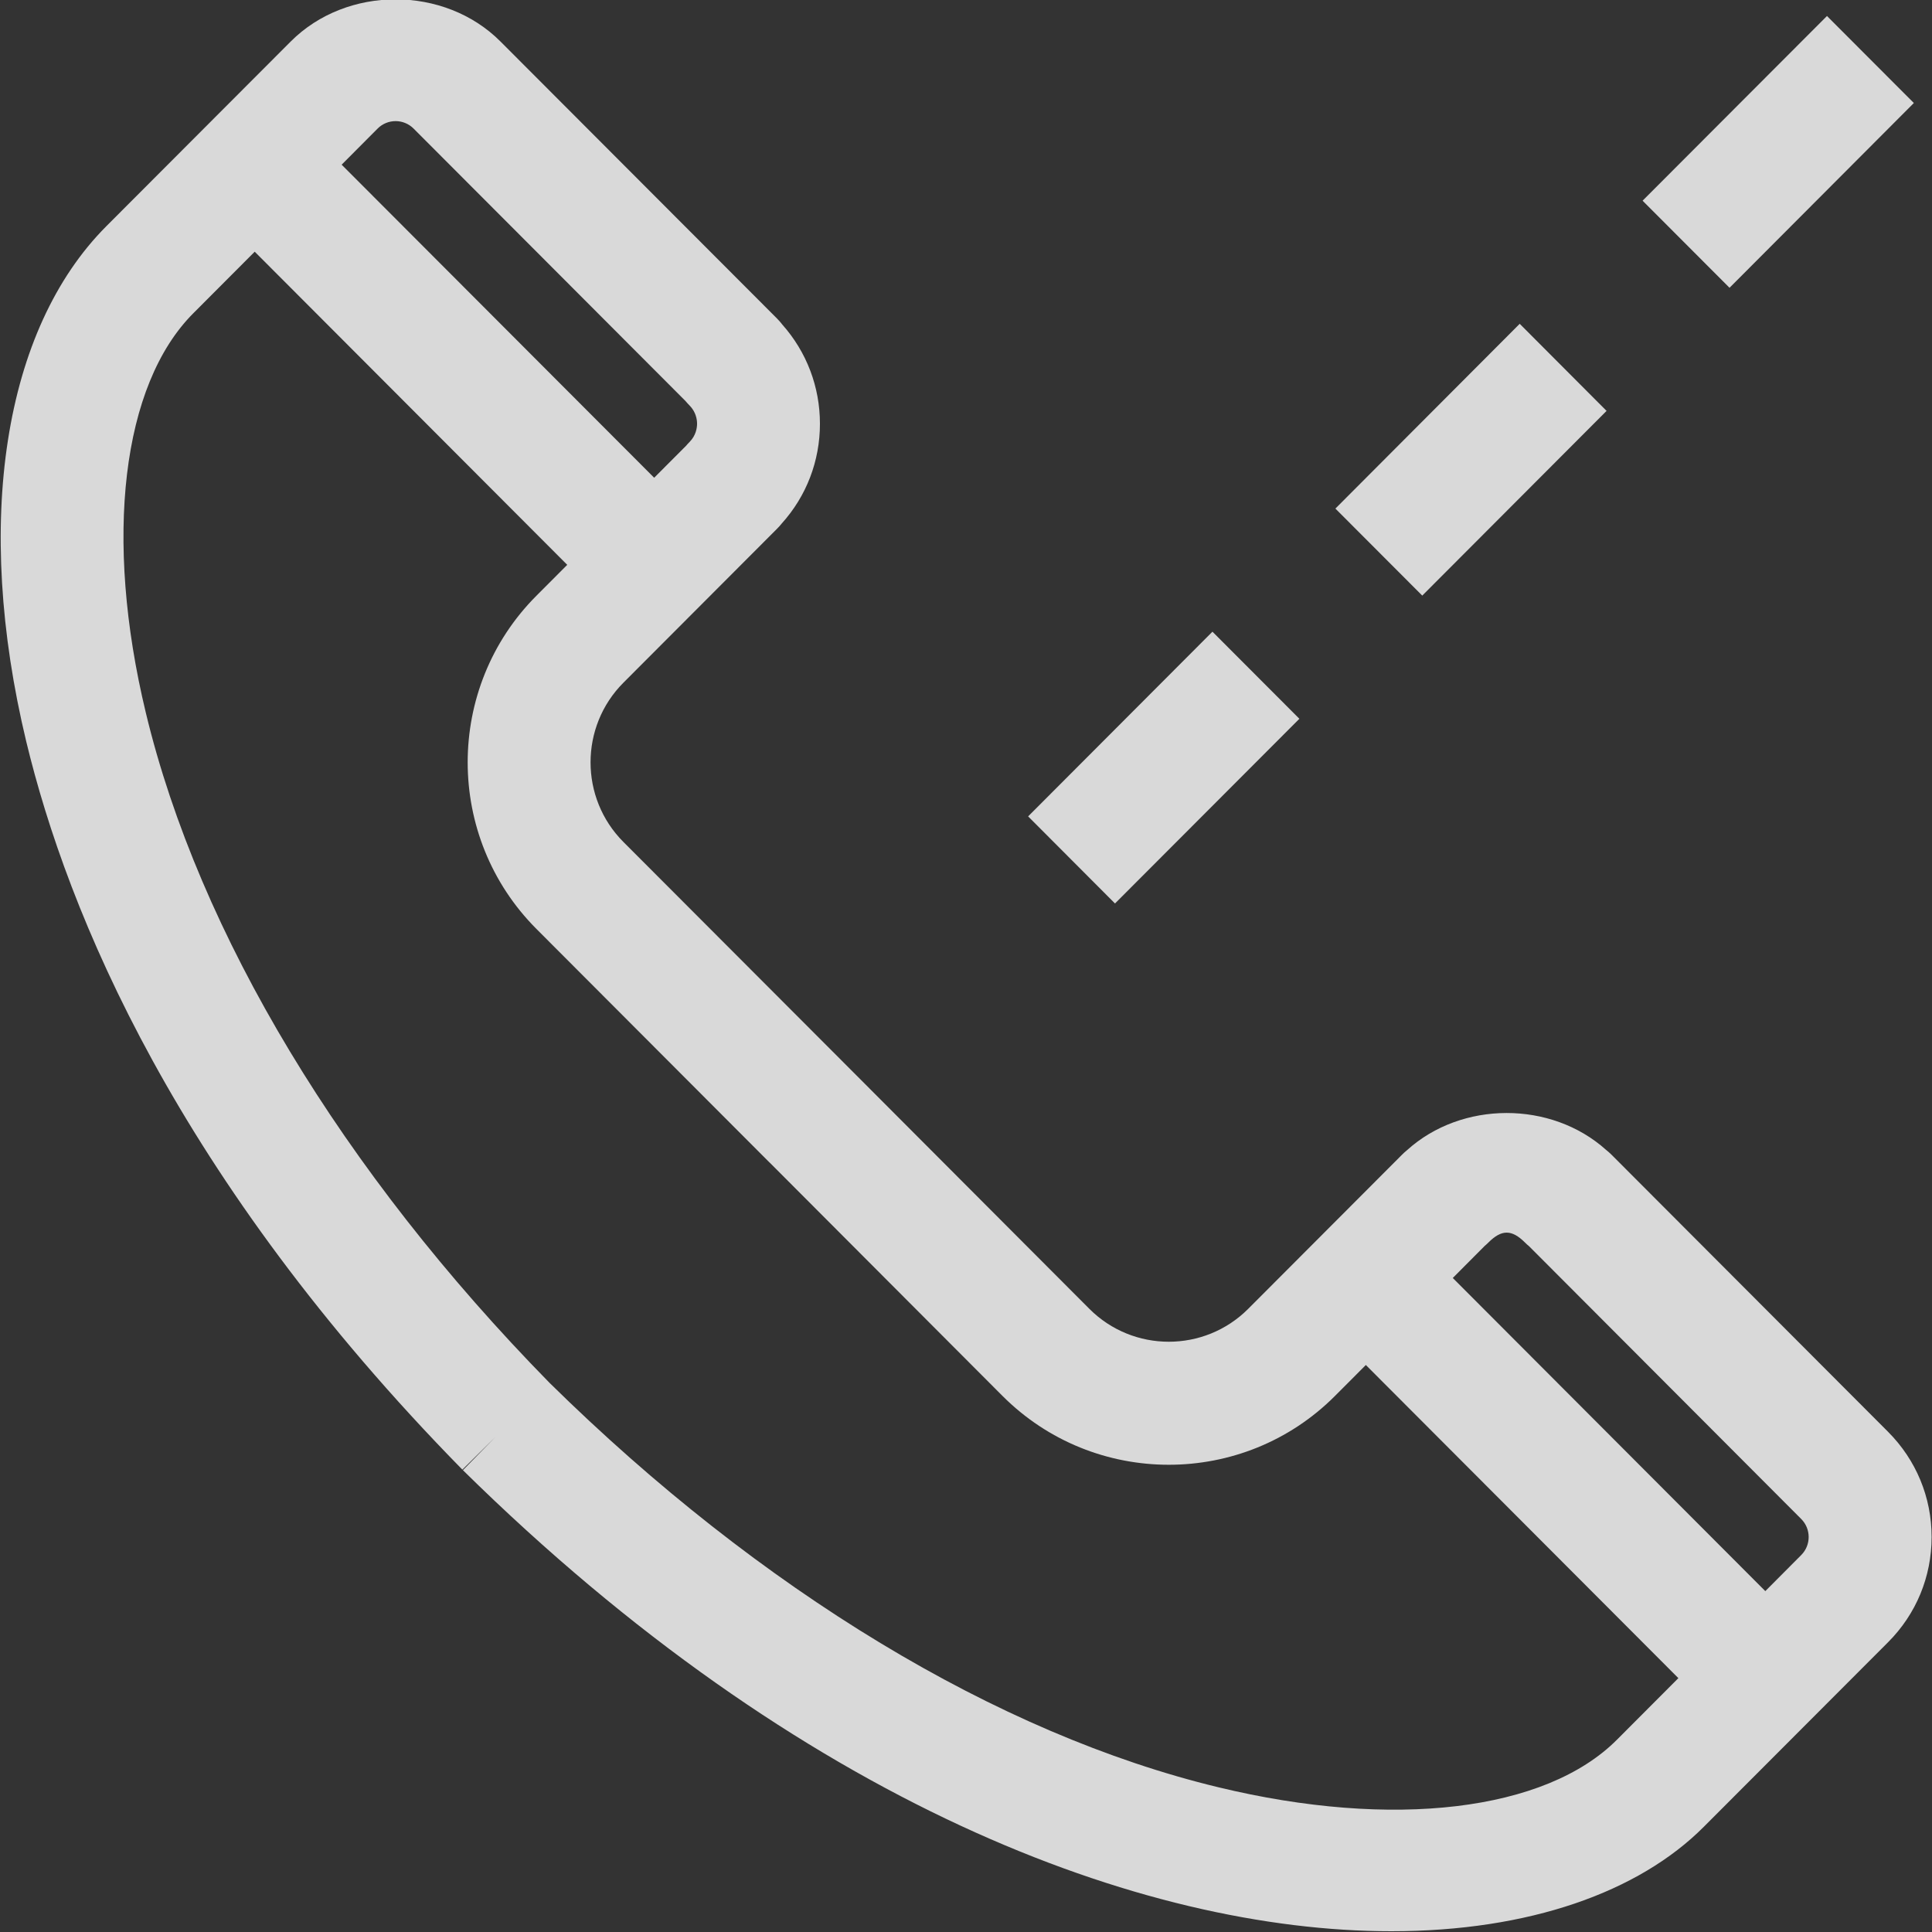 <?xml version="1.0" encoding="UTF-8"?> <svg xmlns="http://www.w3.org/2000/svg" xmlns:xlink="http://www.w3.org/1999/xlink" preserveAspectRatio="xMidYMid" width="25" height="25" viewBox="0 0 25 25"><rect x="0" y="0" width="25" height="25" fill="#333333" stroke="none"/> <defs> <style> .cls-1 { fill: #fff; opacity: 0.9; fill-opacity: 0.9; fill-rule: evenodd; } </style> </defs> <path d="M21.255,2.597 L23.641,0.207 L24.765,1.333 L22.380,3.724 L21.255,2.597 ZM24.995,19.889 C24.995,20.403 24.795,20.886 24.433,21.249 L22.047,23.639 C21.206,24.483 19.788,24.990 18.004,24.990 C14.782,24.990 10.366,23.336 5.990,19.024 L6.412,18.593 L5.983,19.017 C2.286,15.250 0.875,11.815 0.340,9.597 C-0.343,6.755 0.045,4.262 1.376,2.927 L3.762,0.537 C4.487,-0.190 5.751,-0.190 6.476,0.537 L10.055,4.122 C10.080,4.147 10.103,4.174 10.124,4.201 C10.438,4.555 10.610,5.006 10.610,5.483 C10.610,5.966 10.435,6.421 10.114,6.776 C10.096,6.799 10.076,6.821 10.055,6.842 L8.067,8.834 C7.500,9.402 7.500,10.327 8.067,10.895 L11.081,13.914 L11.081,13.914 L14.096,16.936 C14.663,17.504 15.585,17.504 16.152,16.936 L18.140,14.944 C18.161,14.922 18.183,14.903 18.206,14.884 C18.914,14.243 20.072,14.242 20.782,14.879 C20.807,14.899 20.831,14.920 20.855,14.944 L24.433,18.529 C24.795,18.893 24.995,19.375 24.995,19.889 ZM8.465,6.182 L8.878,5.768 C8.891,5.752 8.906,5.736 8.921,5.721 C9.007,5.635 9.020,5.535 9.020,5.483 C9.020,5.431 9.007,5.331 8.921,5.245 C8.903,5.227 8.886,5.208 8.870,5.189 L5.352,1.664 C5.223,1.535 5.015,1.535 4.886,1.664 L4.421,2.131 L8.465,6.182 ZM17.674,17.663 L17.276,18.062 C16.683,18.657 15.904,18.954 15.124,18.954 C14.344,18.954 13.565,18.657 12.971,18.062 L9.959,15.043 L9.958,15.043 L6.942,12.021 C5.755,10.832 5.755,8.897 6.942,7.708 L7.340,7.309 L3.296,3.257 L2.501,4.054 C1.578,4.979 1.342,6.960 1.887,9.223 C2.574,12.081 4.430,15.160 7.112,17.895 C9.840,20.581 12.912,22.439 15.765,23.127 C18.023,23.673 20.000,23.438 20.923,22.512 L21.718,21.715 L17.674,17.663 ZM23.308,19.656 L19.786,16.126 C19.768,16.112 19.751,16.096 19.735,16.080 C19.562,15.907 19.431,15.907 19.259,16.079 C19.244,16.094 19.229,16.108 19.212,16.122 L18.799,16.537 L22.843,20.589 L23.308,20.122 C23.436,19.994 23.436,19.784 23.308,19.656 ZM17.280,6.581 L19.665,4.190 L20.789,5.317 L18.404,7.707 L17.280,6.581 ZM13.304,10.564 L15.689,8.174 L16.814,9.301 L14.428,11.691 L13.304,10.564 Z" class="cls-1"></path> </svg> 